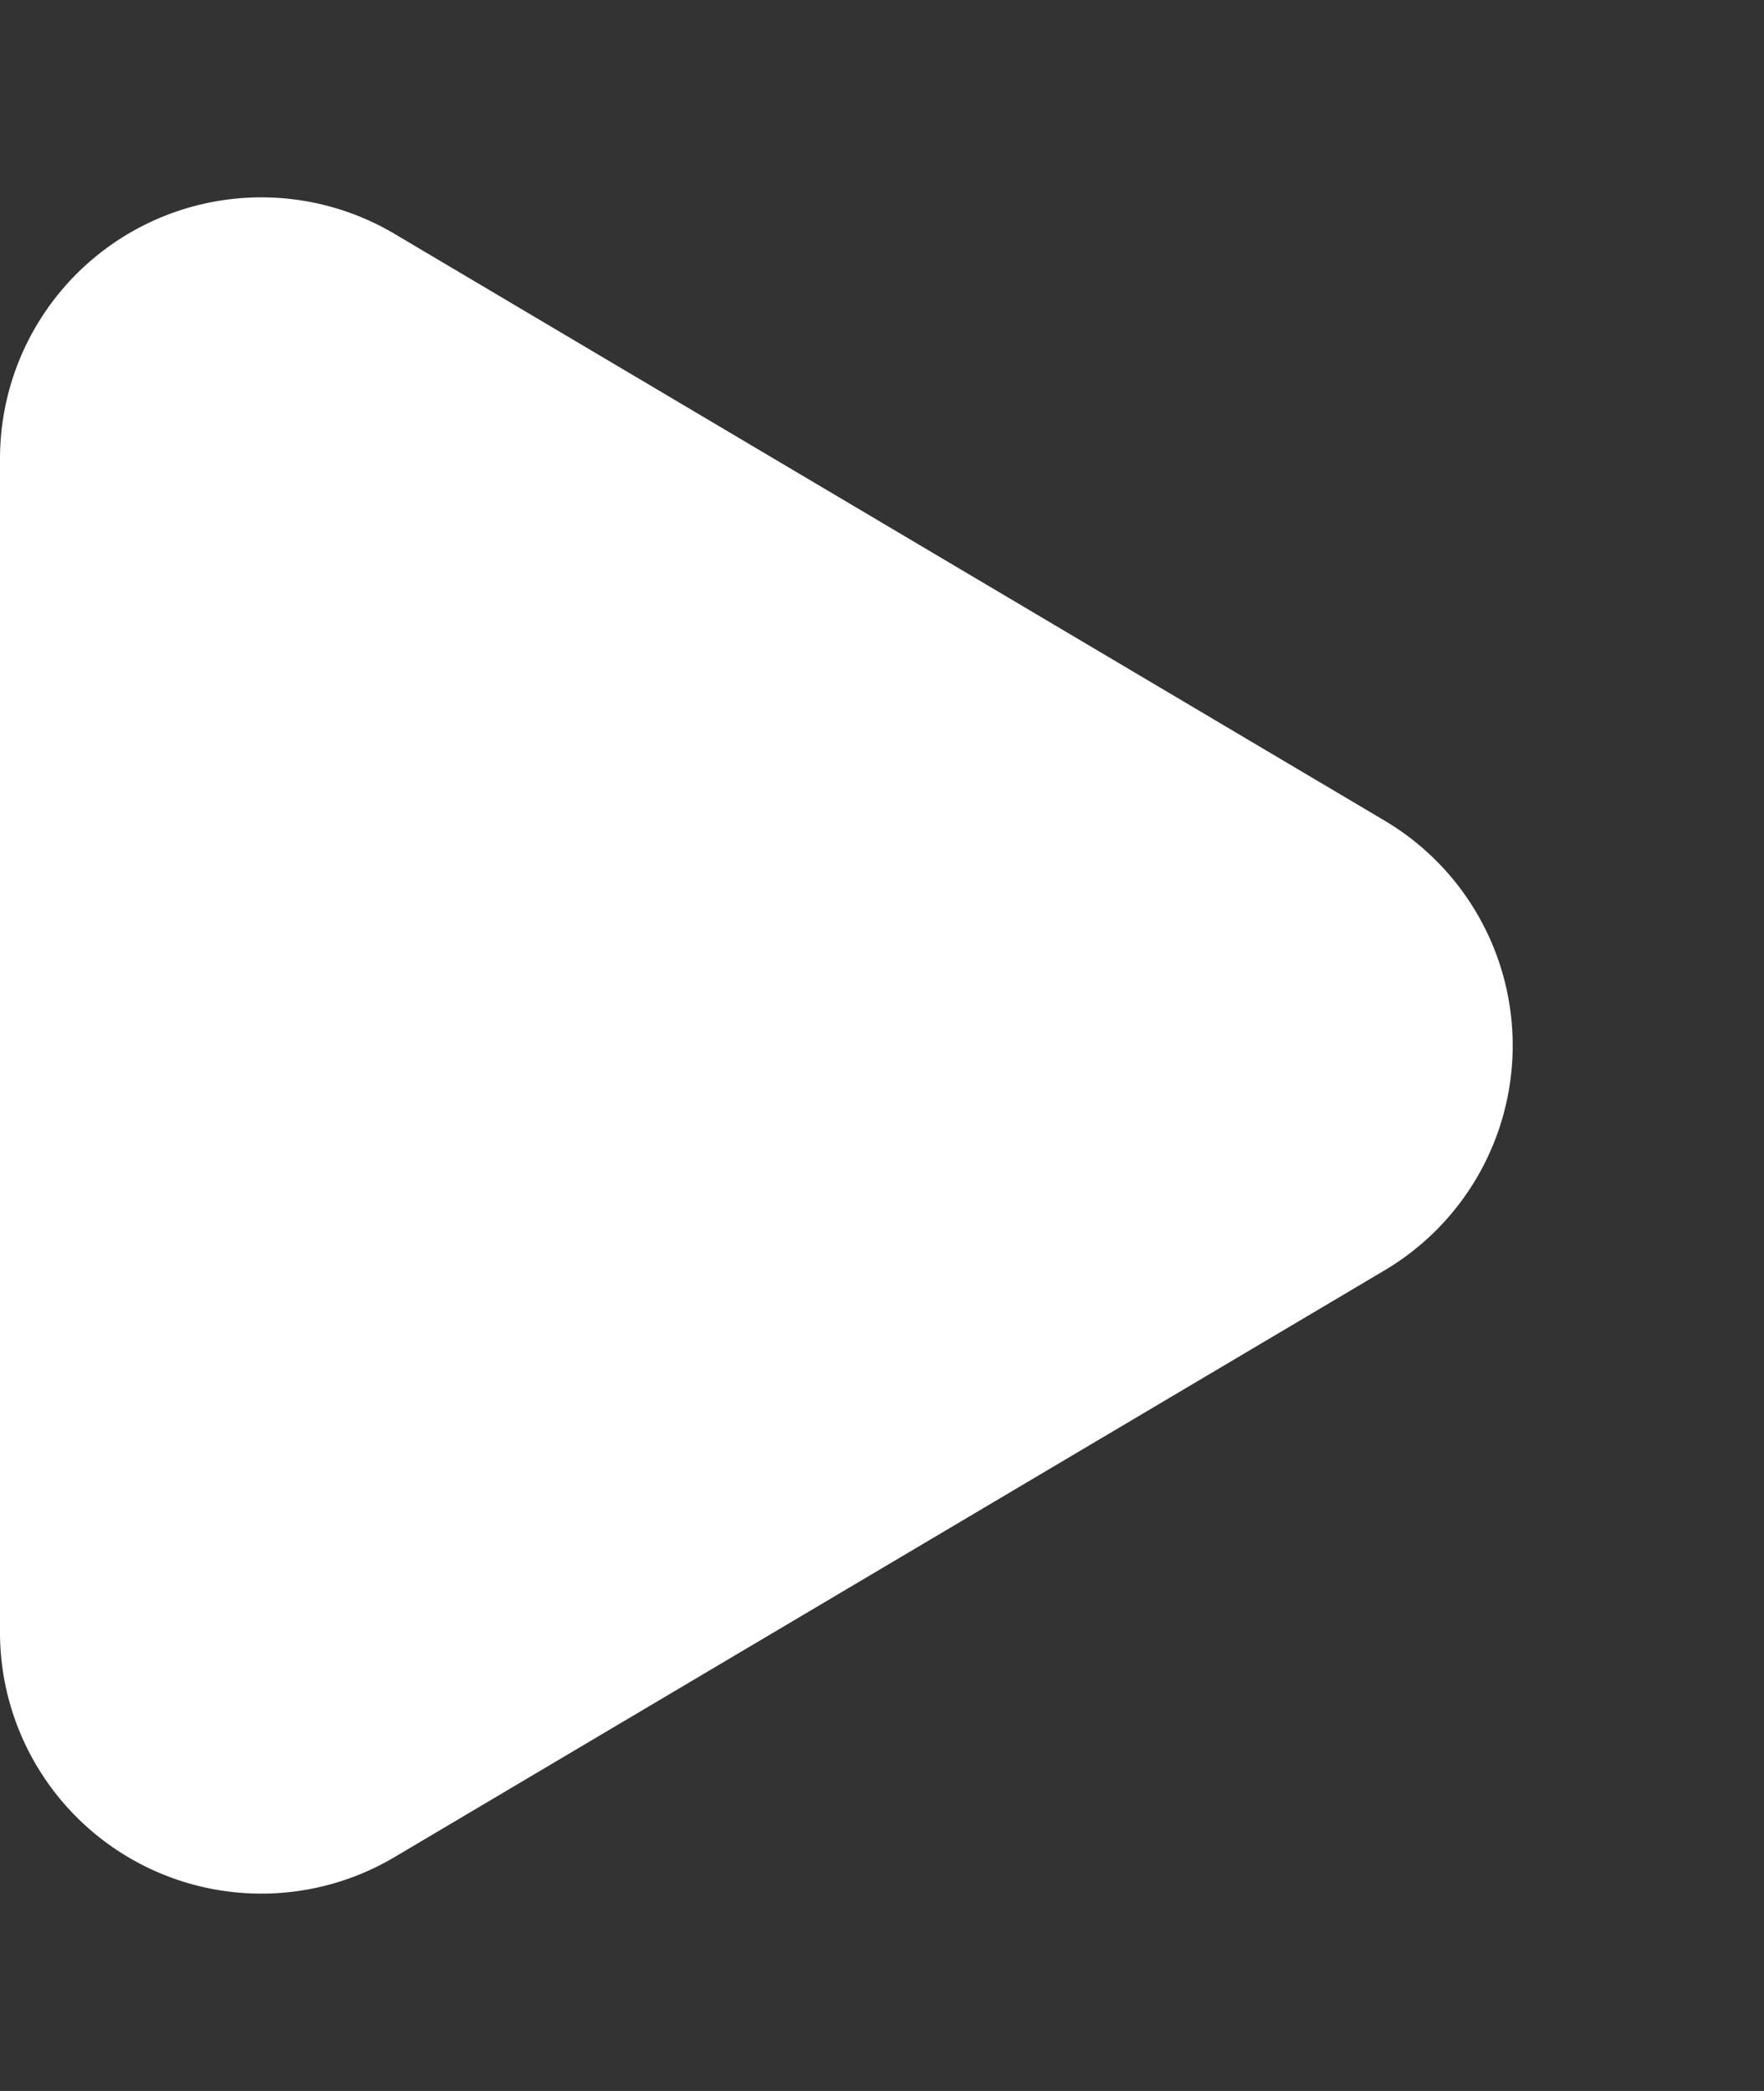 <svg xmlns="http://www.w3.org/2000/svg" width="27" height="32" viewBox="0 0 27 32">
  <rect x="0" y="0" width="27" height="32" fill="#333333" stroke="none"/>
  <path id="ios-ex-service-5" d="M12.559,5.807a4,4,0,0,1,6.882,0l8.98,15.154A4,4,0,0,1,24.98,27H7.02a4,4,0,0,1-3.441-6.039Z" transform="translate(27) rotate(90)" fill="#fff"/>
</svg>
